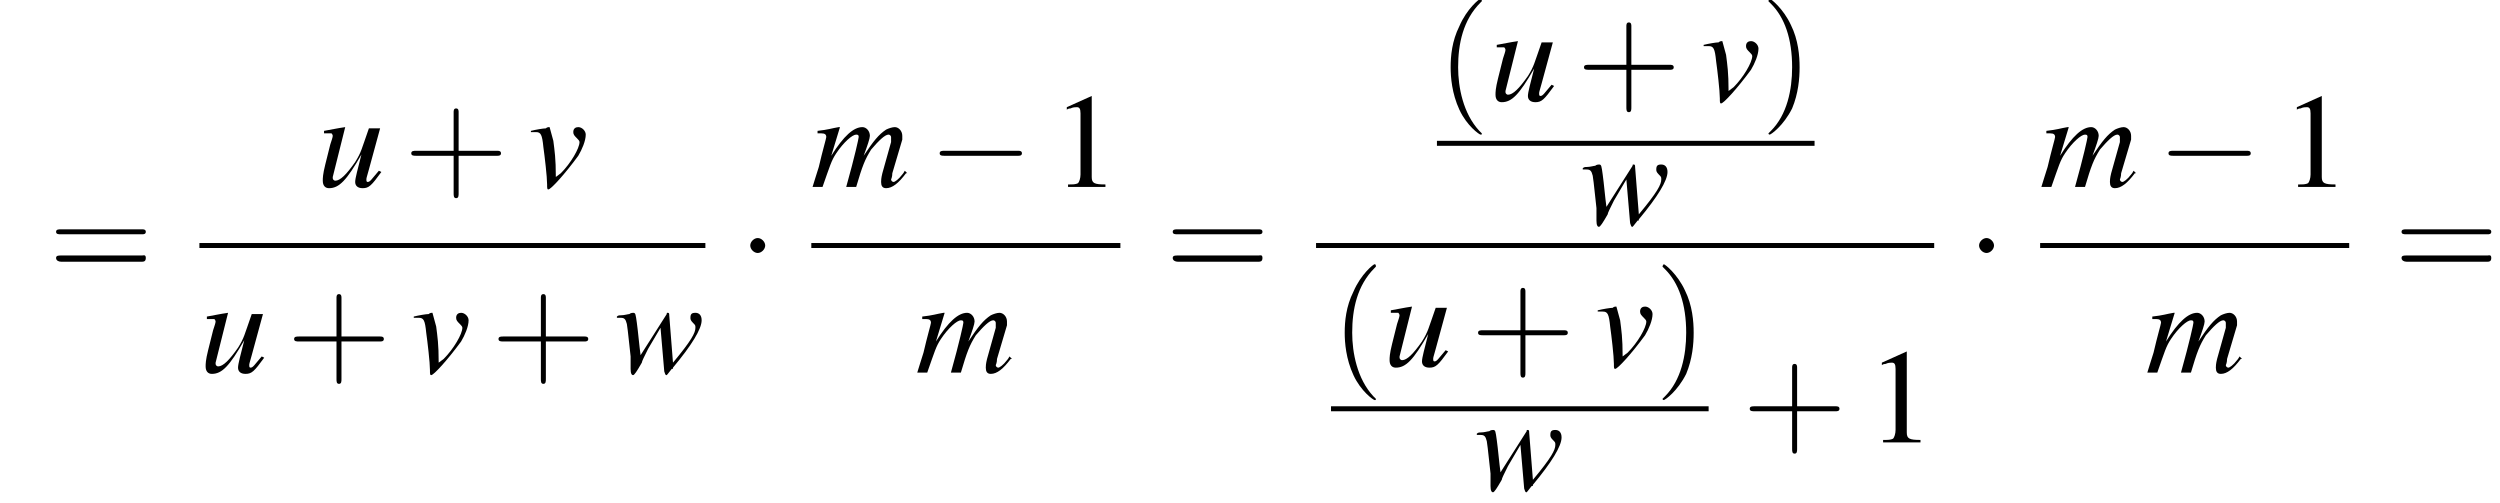 <?xml version='1.0' encoding='UTF-8'?>
<!---17.9-->
<svg height='40.4pt' version='1.1' viewBox='136.3 69.8 200.6 40.4' width='200.6pt' xmlns='http://www.w3.org/2000/svg' xmlns:xlink='http://www.w3.org/1999/xlink'>
<defs>
<path d='M7.2 -2.5C7.3 -2.5 7.5 -2.5 7.5 -2.7S7.3 -2.9 7.2 -2.9H1.3C1.1 -2.9 0.9 -2.9 0.9 -2.7S1.1 -2.5 1.3 -2.5H7.2Z' id='g1-0'/>
<path d='M2.1 -2.7C2.1 -3 1.8 -3.3 1.5 -3.3S0.9 -3 0.9 -2.7S1.2 -2.1 1.5 -2.1S2.1 -2.4 2.1 -2.7Z' id='g1-1'/>
<path d='M3.2 -7.3L1.2 -6.4V-6.2C1.3 -6.3 1.5 -6.3 1.5 -6.3C1.7 -6.4 1.9 -6.4 2 -6.4C2.2 -6.4 2.3 -6.3 2.3 -5.9V-1C2.3 -0.7 2.2 -0.4 2.1 -0.3C1.9 -0.2 1.7 -0.2 1.3 -0.2V0H4.3V-0.2C3.4 -0.2 3.2 -0.3 3.2 -0.8V-7.3L3.2 -7.3Z' id='g3-49'/>
<use id='g11-49' xlink:href='#g3-49'/>
<path d='M3.6 2.6C3.6 2.6 3.6 2.6 3.4 2.4C2.1 1 1.7 -1.1 1.7 -2.7C1.7 -4.6 2.1 -6.5 3.5 -7.9C3.6 -8 3.6 -8 3.6 -8C3.6 -8.1 3.6 -8.2 3.5 -8.2C3.4 -8.2 2.4 -7.4 1.8 -6C1.2 -4.8 1.1 -3.6 1.1 -2.7C1.1 -1.9 1.2 -0.6 1.8 0.7C2.4 2 3.4 2.7 3.5 2.7C3.6 2.7 3.6 2.7 3.6 2.6Z' id='g12-40'/>
<path d='M3.1 -2.7C3.1 -3.6 3 -4.9 2.4 -6.1C1.8 -7.4 0.8 -8.2 0.7 -8.2C0.7 -8.2 0.6 -8.1 0.6 -8C0.6 -8 0.6 -8 0.8 -7.8C1.9 -6.7 2.5 -5 2.5 -2.7C2.5 -0.9 2.1 1.1 0.8 2.4C0.6 2.6 0.6 2.6 0.6 2.6C0.6 2.7 0.7 2.7 0.7 2.7C0.8 2.7 1.8 2 2.5 0.6C3 -0.6 3.1 -1.8 3.1 -2.7Z' id='g12-41'/>
<path d='M4.4 -2.5H7.5C7.6 -2.5 7.8 -2.5 7.8 -2.7S7.6 -2.9 7.5 -2.9H4.4V-6C4.4 -6.1 4.4 -6.3 4.2 -6.3S4 -6.1 4 -6V-2.9H1C0.8 -2.9 0.6 -2.9 0.6 -2.7S0.8 -2.5 1 -2.5H4V0.5C4 0.7 4 0.9 4.2 0.9S4.4 0.7 4.4 0.5V-2.5Z' id='g12-43'/>
<path d='M7.5 -3.6C7.6 -3.6 7.8 -3.6 7.8 -3.8S7.6 -4 7.5 -4H1C0.8 -4 0.6 -4 0.6 -3.8S0.8 -3.6 1 -3.6H7.5ZM7.5 -1.4C7.6 -1.4 7.8 -1.4 7.8 -1.7S7.6 -1.9 7.5 -1.9H1C0.8 -1.9 0.6 -1.9 0.6 -1.7S0.8 -1.4 1 -1.4H7.5Z' id='g12-61'/>
<path d='M7.5 -1.3C7.4 -1.1 7.3 -1 7.3 -1C7 -0.6 6.7 -0.4 6.6 -0.4C6.5 -0.4 6.4 -0.5 6.4 -0.6C6.4 -0.6 6.5 -0.8 6.5 -1.1L7.3 -3.8C7.3 -3.8 7.3 -4 7.3 -4.1C7.3 -4.5 7 -4.8 6.7 -4.8C6.5 -4.8 6.2 -4.7 6 -4.6C5.4 -4.2 5 -3.7 4.2 -2.5C4.5 -3.3 4.7 -3.9 4.7 -4.1C4.7 -4.5 4.4 -4.8 4.1 -4.8C3.4 -4.8 2.6 -4.1 1.6 -2.5L2.3 -4.8L2.2 -4.8C1.6 -4.7 1.4 -4.6 0.5 -4.5V-4.3H0.8C1.1 -4.3 1.2 -4.2 1.2 -4C1.2 -3.9 0.9 -2.9 0.6 -1.6C0.3 -0.7 0.3 -0.6 0.1 0H0.9C1.5 -1.7 1.6 -2.1 2 -2.7C2.6 -3.6 3.3 -4.2 3.6 -4.2C3.8 -4.2 3.8 -4.1 3.8 -4C3.8 -3.9 3.5 -2.5 2.8 0H3.6C4.1 -1.7 4.3 -2.2 4.8 -3C5.4 -3.7 5.9 -4.2 6.2 -4.2C6.3 -4.2 6.4 -4.1 6.4 -4C6.4 -3.9 6.4 -3.8 6.4 -3.6L5.7 -1.1C5.6 -0.7 5.6 -0.5 5.6 -0.4C5.6 -0.1 5.7 0.1 6 0.1C6.5 0.1 7 -0.3 7.6 -1.1L7.7 -1.1L7.5 -1.3Z' id='g8-109'/>
<path d='M5 -1.3C4.4 -0.6 4.3 -0.4 4.1 -0.4C4 -0.4 4 -0.5 4 -0.6C4 -0.7 4 -0.7 4.2 -1.4L5.1 -4.7H4.2C3.6 -3 3.6 -2.8 3.1 -2C2.4 -1 1.9 -0.5 1.5 -0.5C1.4 -0.5 1.3 -0.6 1.3 -0.7C1.3 -0.8 1.3 -0.8 1.3 -0.8L2.3 -4.8L2.3 -4.8C1.6 -4.7 1.2 -4.6 0.6 -4.5V-4.3C1 -4.3 1.1 -4.3 1.2 -4.3C1.2 -4.3 1.3 -4.2 1.3 -4.1C1.3 -4 1.2 -3.7 1.1 -3.4L0.7 -1.8C0.5 -1 0.5 -0.7 0.5 -0.5C0.5 -0.1 0.7 0.1 1 0.1C1.8 0.1 2.4 -0.5 3.6 -2.6C3.3 -1.4 3.1 -0.7 3.1 -0.4C3.1 -0.1 3.3 0.1 3.7 0.1C4.2 0.1 4.4 -0.1 5.2 -1.2L5 -1.3Z' id='g8-117'/>
<path d='M0.2 -4.4C0.3 -4.4 0.4 -4.4 0.6 -4.4C1 -4.4 1.1 -4.2 1.2 -3.2C1.3 -2.5 1.5 -0.8 1.5 -0.2C1.5 0.1 1.5 0.2 1.6 0.2C1.8 0.2 2.9 -1 4 -2.5C4.3 -3 4.6 -3.7 4.6 -4.2C4.6 -4.5 4.3 -4.8 4 -4.8C3.8 -4.8 3.6 -4.7 3.6 -4.4C3.6 -4.2 3.7 -4.1 3.9 -3.9C4 -3.8 4.1 -3.7 4.1 -3.6C4.1 -3.1 3.4 -1.9 2.6 -1.1L2.2 -0.8C2.2 -2.3 2.1 -2.9 2 -3.7C1.7 -4.8 1.7 -4.8 1.7 -4.8C1.6 -4.8 1.5 -4.8 1.4 -4.7C1.2 -4.7 0.6 -4.6 0.2 -4.5V-4.4Z' id='g8-118'/>
<path d='M0.2 -4.4H0.4C0.4 -4.4 0.4 -4.4 0.5 -4.4C0.8 -4.4 0.9 -4.3 1 -3.9C1.1 -3.3 1.2 -2.1 1.3 -1.3L1.3 -0.3C1.3 0.1 1.4 0.2 1.5 0.2C1.6 0.2 1.8 -0.1 2.2 -0.8C2.2 -0.9 2.4 -1.3 2.7 -1.9L3.7 -3.6L4 -0.1C4.1 0.2 4.1 0.2 4.2 0.2C4.2 0.2 4.3 0.1 4.6 -0.3C4.7 -0.3 4.7 -0.3 4.7 -0.4C6.2 -2.2 7 -3.5 7 -4.2C7 -4.6 6.8 -4.8 6.5 -4.8C6.2 -4.8 6.1 -4.7 6.1 -4.4C6.1 -4.3 6.1 -4.2 6.3 -4S6.5 -3.8 6.5 -3.6C6.5 -3.2 6.2 -2.6 4.7 -0.8L4.4 -4.6C4.4 -4.7 4.4 -4.8 4.3 -4.8C4.2 -4.8 4.2 -4.8 4.2 -4.7L2.1 -1.4C2 -2.1 1.9 -3.3 1.8 -4C1.7 -4.7 1.7 -4.8 1.5 -4.8C1.5 -4.8 1.3 -4.8 1.2 -4.7C1.1 -4.7 0.8 -4.6 0.5 -4.6C0.4 -4.6 0.3 -4.6 0.2 -4.5V-4.4Z' id='g8-119'/>
</defs>
<g id='page1'>

<use x='140.2' xlink:href='#g12-61' y='92.2'/>
<use x='161.7' xlink:href='#g8-117' y='84.8'/>
<use x='168.7' xlink:href='#g12-43' y='84.8'/>
<use x='178.7' xlink:href='#g8-118' y='84.8'/>
<rect height='0.4' width='40.6' x='152.3' y='89.3'/>
<use x='152.3' xlink:href='#g8-117' y='99.7'/>
<use x='159.3' xlink:href='#g12-43' y='99.7'/>
<use x='169.3' xlink:href='#g8-118' y='99.7'/>
<use x='175.7' xlink:href='#g12-43' y='99.7'/>
<use x='185.6' xlink:href='#g8-119' y='99.7'/>
<use x='195.6' xlink:href='#g1-1' y='92.2'/>
<use x='201.4' xlink:href='#g8-109' y='84.8'/>
<use x='210.8' xlink:href='#g1-0' y='84.8'/>
<use x='220.7' xlink:href='#g11-49' y='84.8'/>
<rect height='0.4' width='24.8' x='201.4' y='89.3'/>
<use x='209.8' xlink:href='#g8-109' y='99.7'/>
<use x='229.8' xlink:href='#g12-61' y='92.2'/>
<use x='251.6' xlink:href='#g12-40' y='77.9'/>
<use x='255.8' xlink:href='#g8-117' y='77.9'/>
<use x='262.8' xlink:href='#g12-43' y='77.9'/>
<use x='272.8' xlink:href='#g8-118' y='77.9'/>
<use x='277.6' xlink:href='#g12-41' y='77.9'/>
<rect height='0.4' width='30.3' x='251.6' y='81.1'/>
<use x='263.1' xlink:href='#g8-119' y='87.8'/>
<rect height='0.4' width='49.6' x='241.9' y='89.3'/>
<use x='243.1' xlink:href='#g12-40' y='99.2'/>
<use x='247.3' xlink:href='#g8-117' y='99.2'/>
<use x='254.3' xlink:href='#g12-43' y='99.2'/>
<use x='264.3' xlink:href='#g8-118' y='99.2'/>
<use x='269.1' xlink:href='#g12-41' y='99.2'/>
<rect height='0.4' width='30.3' x='243.1' y='102.4'/>
<use x='254.6' xlink:href='#g8-119' y='109.1'/>
<use x='276.1' xlink:href='#g12-43' y='105.3'/>
<use x='286.1' xlink:href='#g11-49' y='105.3'/>
<use x='294.2' xlink:href='#g1-1' y='92.2'/>
<use x='300' xlink:href='#g8-109' y='84.8'/>
<use x='309.4' xlink:href='#g1-0' y='84.8'/>
<use x='319.4' xlink:href='#g11-49' y='84.8'/>
<rect height='0.4' width='24.8' x='300' y='89.3'/>
<use x='308.5' xlink:href='#g8-109' y='99.7'/>
<use x='328.4' xlink:href='#g12-61' y='92.2'/>
</g>
</svg>